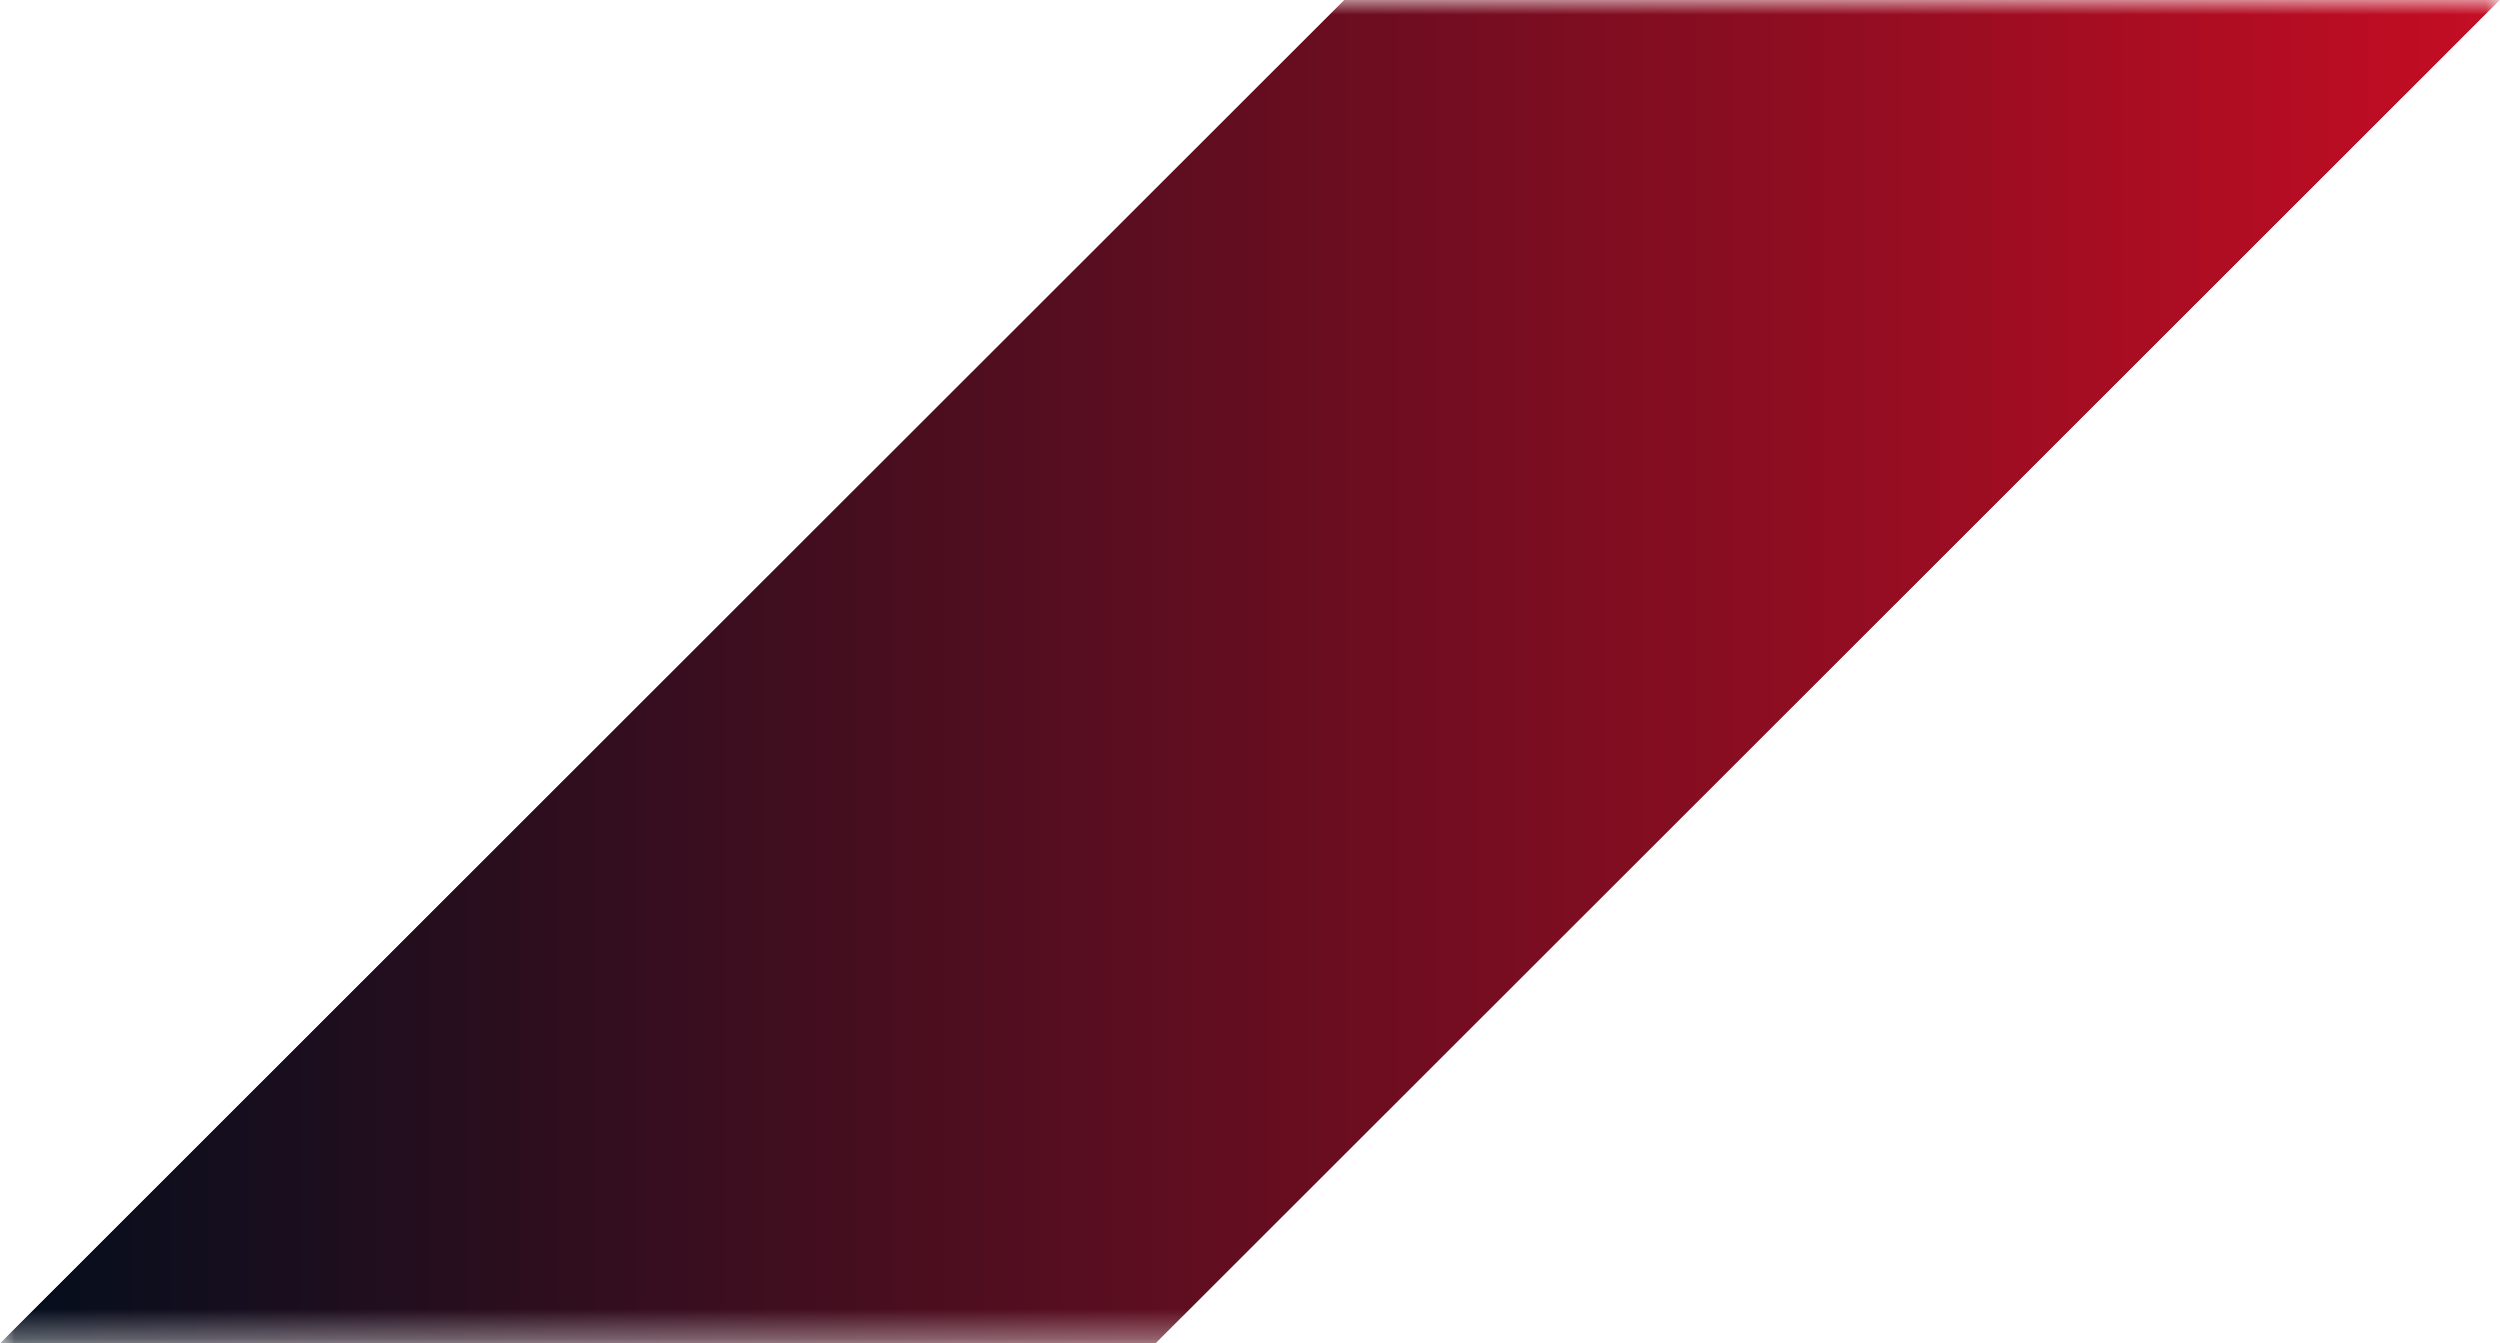 <svg viewBox="0 0 84.99 45.66" xmlns="http://www.w3.org/2000/svg" xmlns:xlink="http://www.w3.org/1999/xlink"><clipPath id="a"><path d="m45.69 0-45.69 45.66h39.3l45.69-45.66z"/></clipPath><linearGradient id="b" gradientTransform="matrix(84.99 0 0 -84.99 46552 79095.59)" gradientUnits="userSpaceOnUse" x1="-547.75" x2="-546.75" y1="930.41" y2="930.41"><stop offset="0"/><stop offset="1" stop-color="#fff"/></linearGradient><mask id="c" height="45.66" maskUnits="userSpaceOnUse" width="84.99" x="0" y="0"><path d="m0 0h84.99v45.66h-84.99z" fill="url(#b)"/></mask><linearGradient id="d" gradientTransform="matrix(84.99 0 0 -84.99 46552 79095.59)" gradientUnits="userSpaceOnUse" x1="-547.75" x2="-546.75" y1="930.41" y2="930.41"><stop offset="0" stop-color="#000e1d"/><stop offset="1" stop-color="#c30d23"/></linearGradient><g clip-path="url(#a)"><g mask="url(#c)"><path d="m0 0h84.99v45.66h-84.99z" fill="url(#d)"/></g></g></svg>